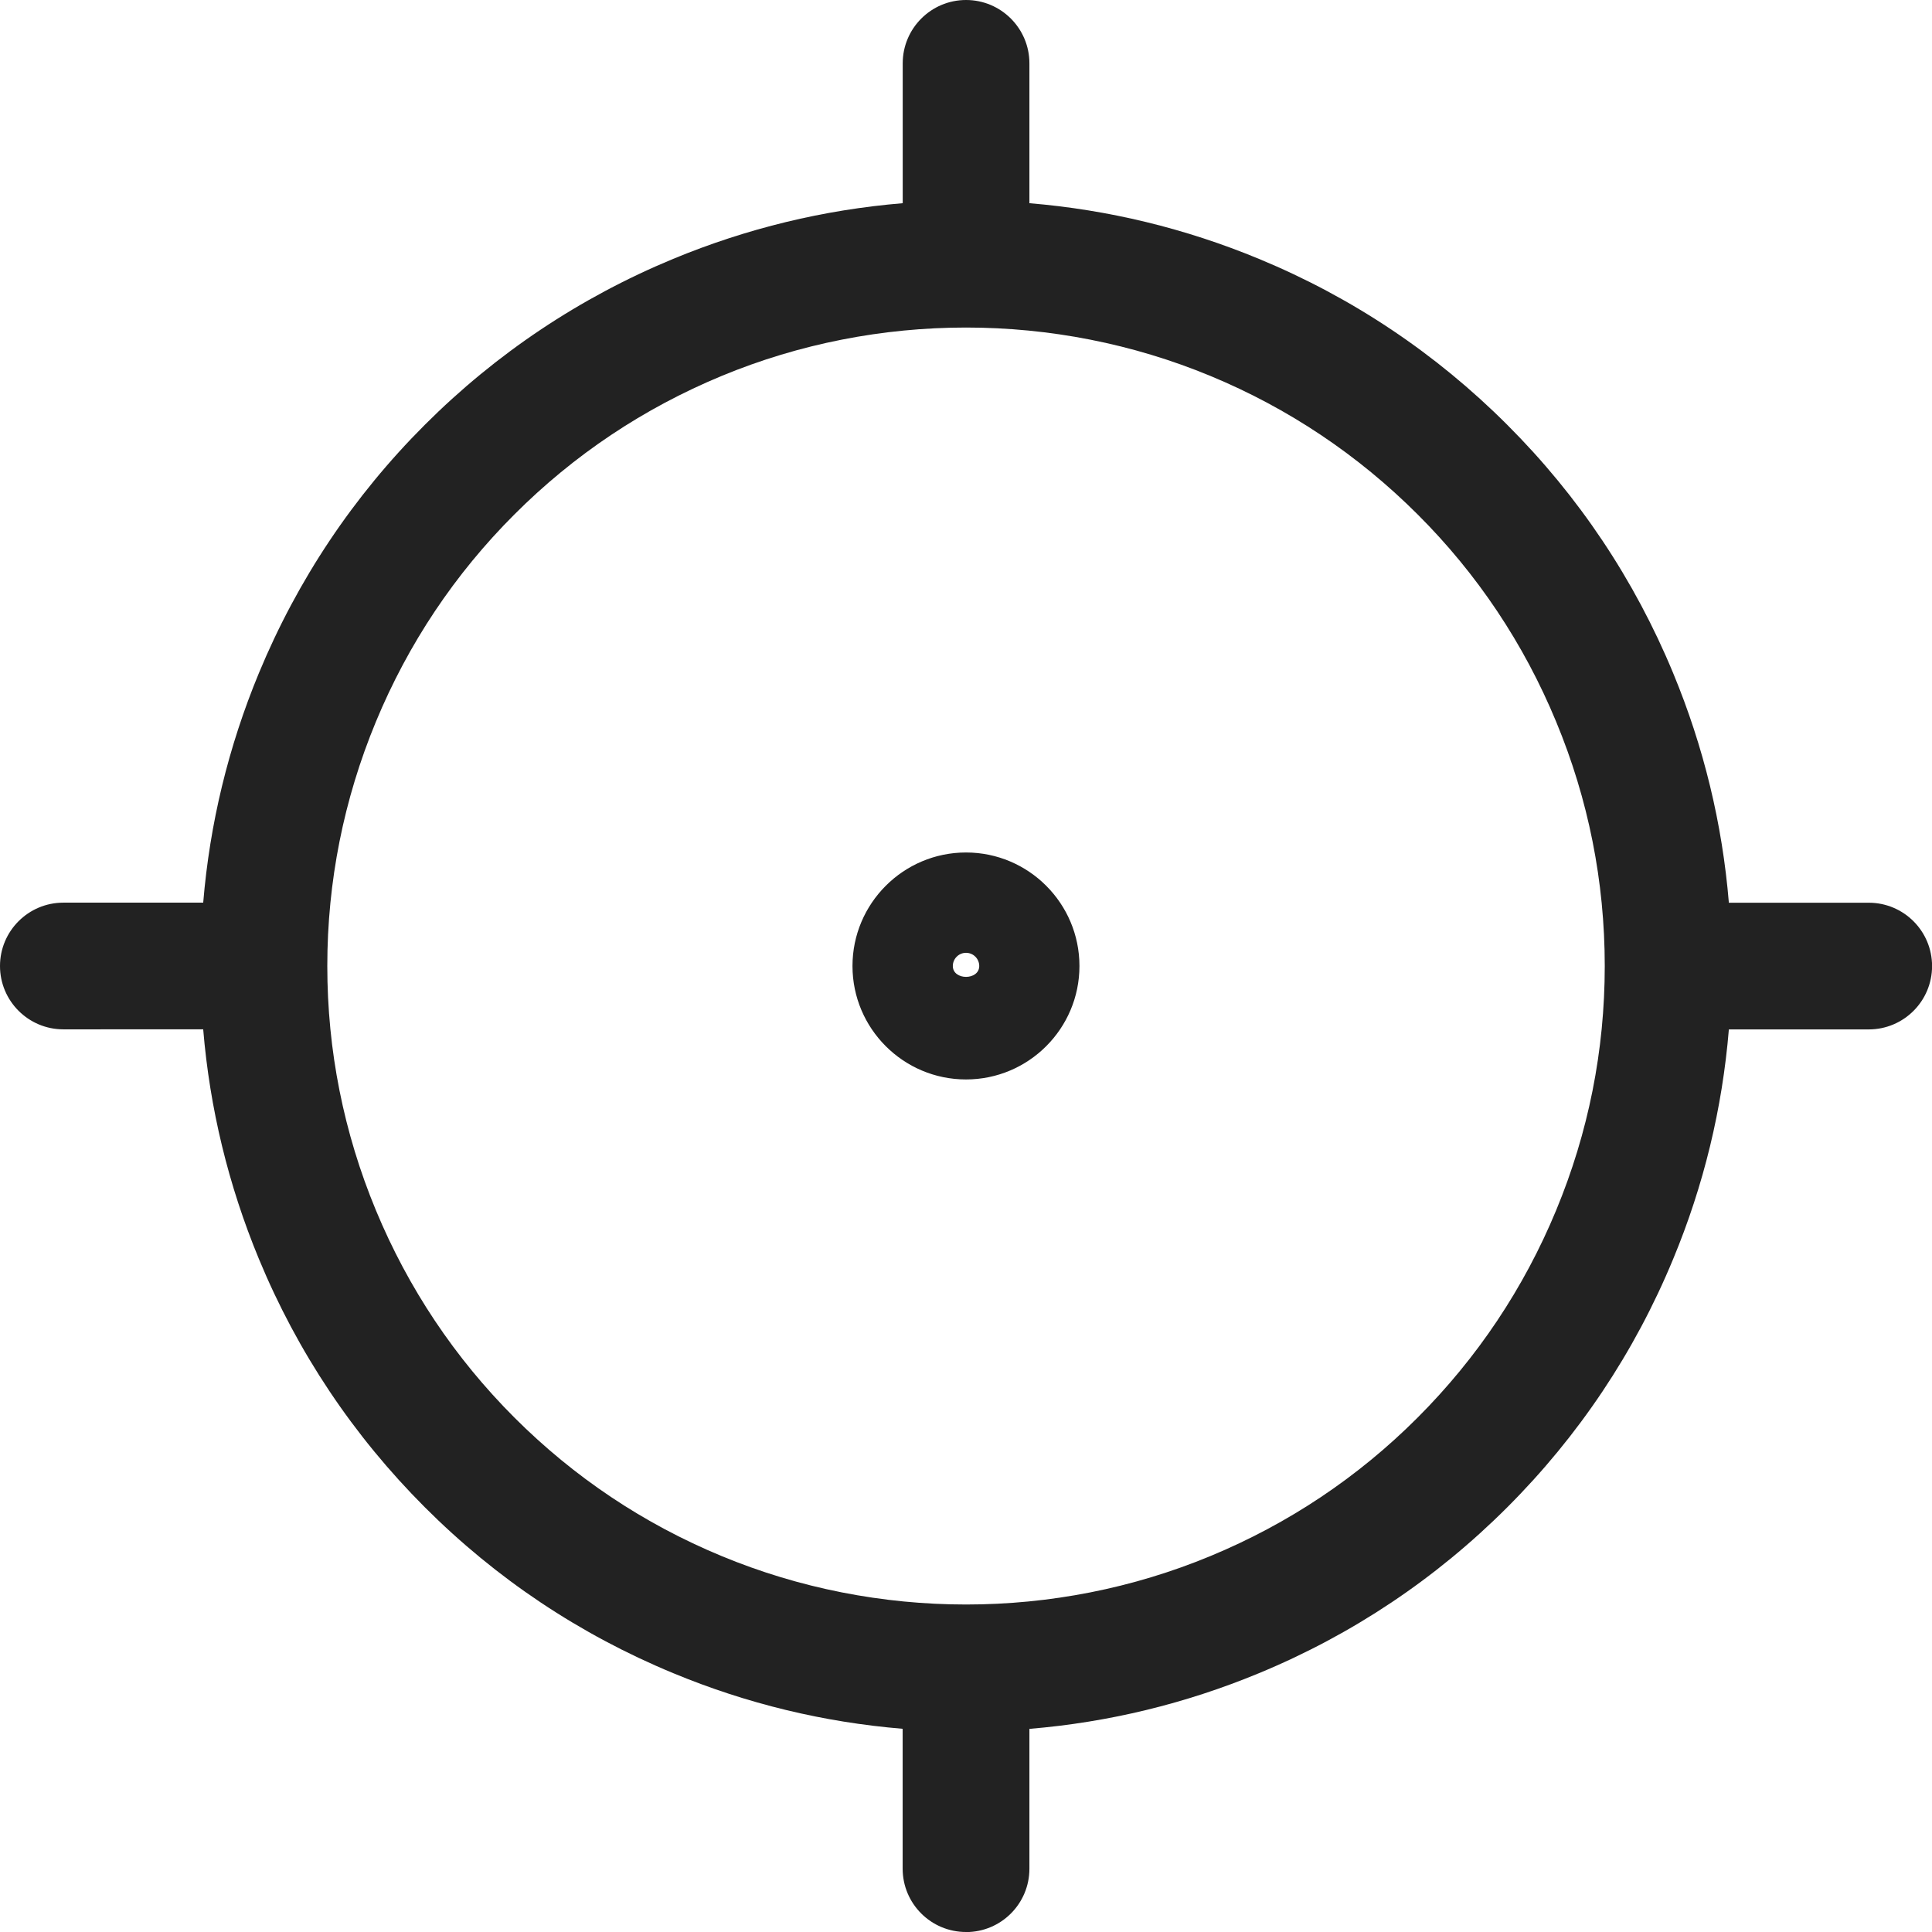 <?xml version="1.0" encoding="UTF-8"?>
<svg id="Layer_1" xmlns="http://www.w3.org/2000/svg" width="30.5" height="30.5" version="1.1" viewBox="0 0 30.5 30.5">
  <!-- Generator: Adobe Illustrator 29.2.1, SVG Export Plug-In . SVG Version: 2.1.0 Build 116)  -->
  <defs>
    <style>
      .st0 {
        fill: #222;
      }
    </style>
  </defs>
  <path class="st0" d="M15.25,30.5c-.552,0-1-.447-1-1v-2.208c-1.246-.103-2.461-.396-3.624-.879-1.474-.61-2.793-1.491-3.92-2.619s-2.009-2.446-2.619-3.92c-.482-1.164-.776-2.379-.879-3.624H1c-.552,0-1-.448-1-1s.448-1,1-1h2.208c.103-1.245.397-2.46.879-3.624.611-1.474,1.492-2.793,2.62-3.92s2.446-2.008,3.92-2.619c1.164-.482,2.379-.776,3.624-.879V1c0-.552.448-1,1-1s1,.448,1,1v2.208c1.245.103,2.46.397,3.624.879,1.474.61,2.792,1.492,3.92,2.62,1.128,1.127,2.009,2.446,2.619,3.92.482,1.163.776,2.377.879,3.624h2.208c.553,0,1,.448,1,1s-.447,1-1,1h-2.208c-.103,1.246-.396,2.461-.879,3.624-.609,1.473-1.491,2.792-2.619,3.92s-2.447,2.01-3.92,2.619c-1.163.482-2.378.776-3.624.879v2.208c0,.553-.448,1-1,1ZM5.167,15.25c0,1.331.258,2.629.768,3.858s1.245,2.33,2.186,3.271,2.041,1.677,3.271,2.186c2.458,1.02,5.26,1.02,7.717,0,1.229-.509,2.33-1.244,3.271-2.186s1.677-2.042,2.186-3.271c.51-1.229.768-2.526.768-3.858s-.258-2.63-.768-3.858c-.509-1.23-1.244-2.331-2.186-3.271s-2.042-1.677-3.271-2.186c-2.459-1.019-5.258-1.019-7.717,0-1.23.51-2.331,1.245-3.271,2.186-.941.94-1.676,2.041-2.186,3.271-.509,1.229-.768,2.527-.768,3.858ZM15.25,17.041c-.988,0-1.792-.803-1.792-1.791s.804-1.792,1.792-1.792,1.791.804,1.791,1.792-.803,1.791-1.791,1.791ZM15.25,15.042c-.115,0-.208.094-.208.208,0,.229.417.229.417,0,0-.115-.094-.208-.208-.208Z"/>
</svg>